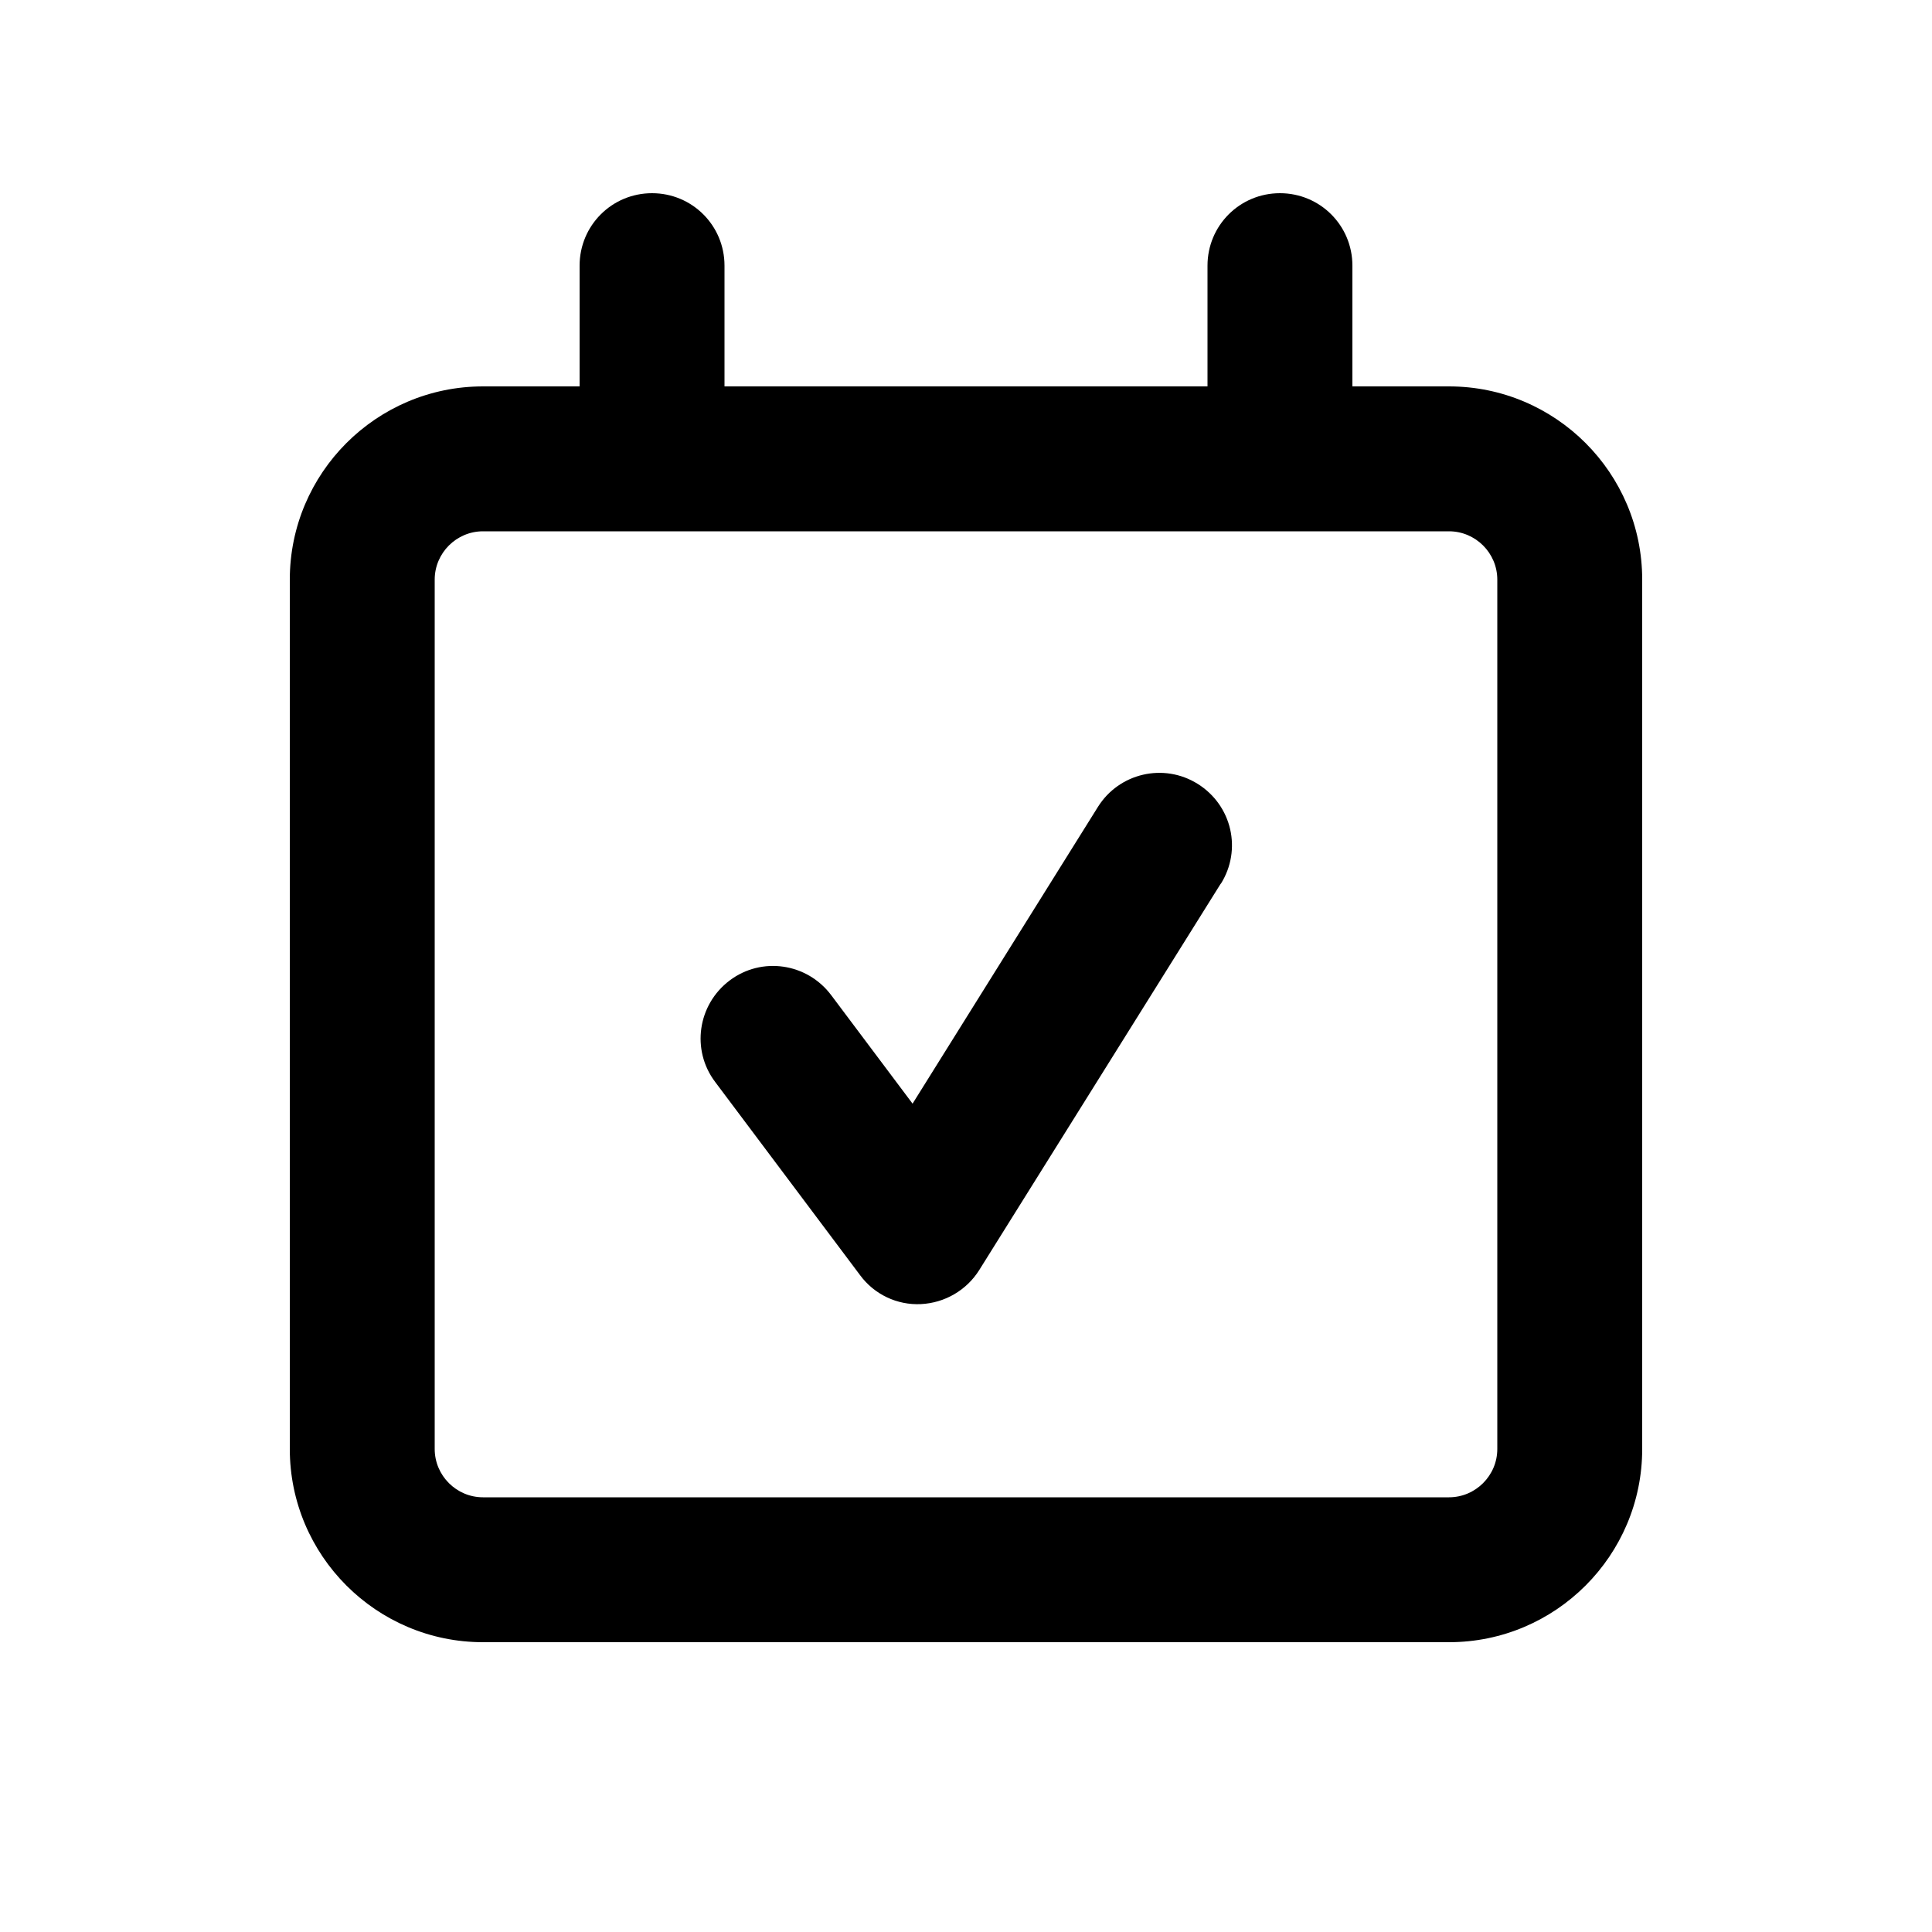 <svg xmlns="http://www.w3.org/2000/svg" viewBox="0 0 640 640"><!--! Font Awesome Free 7.0.0 by @fontawesome - https://fontawesome.com License - https://fontawesome.com/license/free (Icons: CC BY 4.0, Fonts: SIL OFL 1.1, Code: MIT License) Copyright 2025 Fonticons, Inc. --><path fill="currentColor" d="M216 64C229.3 64 240 74.7 240 88L240 128L400 128L400 88C400 74.7 410.7 64 424 64C437.3 64 448 74.7 448 88L448 128L480 128C515.3 128 544 156.7 544 192L544 480C544 515.3 515.3 544 480 544L160 544C124.7 544 96 515.3 96 480L96 192C96 156.7 124.7 128 160 128L192 128L192 88C192 74.7 202.7 64 216 64zM216 176L160 176C151.2 176 144 183.2 144 192L144 480C144 488.8 151.2 496 160 496L480 496C488.8 496 496 488.8 496 480L496 192C496 183.2 488.8 176 480 176L216 176zM404.4 292.7L324.4 420.7C320.2 427.4 313 431.6 305.1 432C297.2 432.4 289.6 428.8 284.9 422.4L236.9 358.4C228.9 347.8 231.1 332.8 241.7 324.8C252.3 316.8 267.3 319 275.3 329.6L302.3 365.6L363.7 267.3C370.7 256.1 385.5 252.6 396.8 259.7C408.1 266.8 411.5 281.5 404.4 292.8z"/></svg>